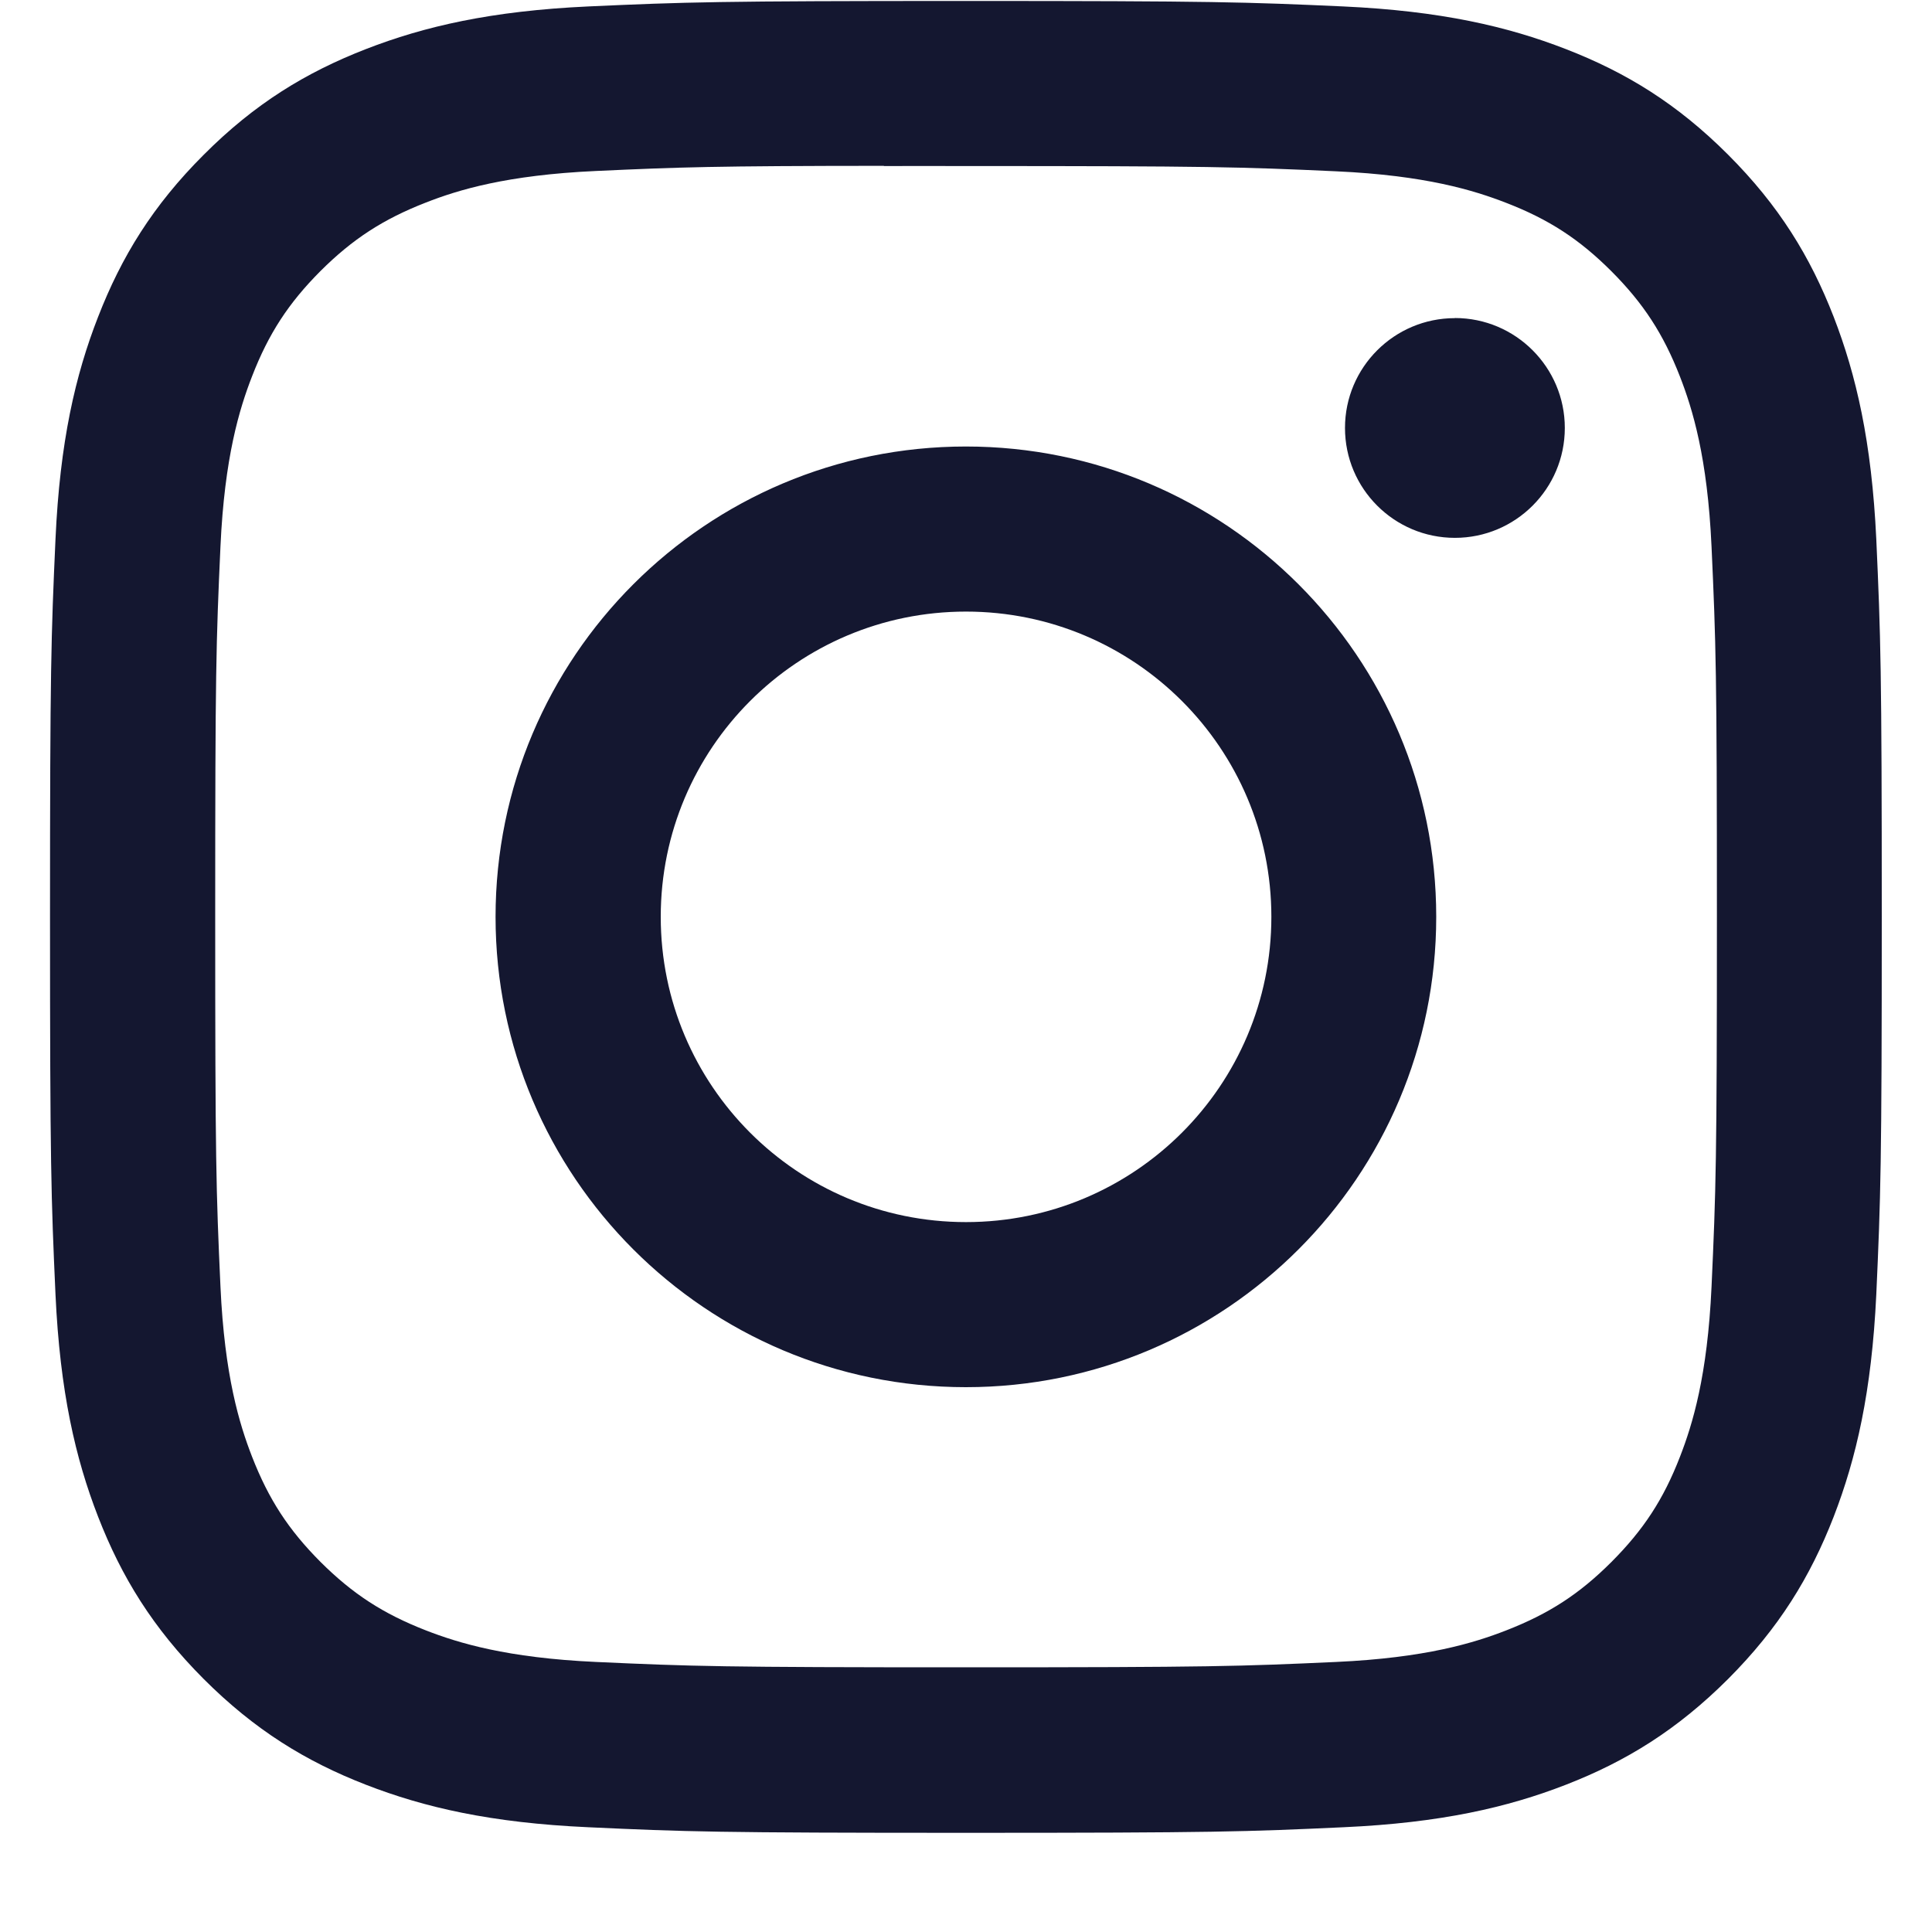 <svg width="18" height="18" viewBox="0 0 18 18" fill="none" xmlns="http://www.w3.org/2000/svg">
<path fill-rule="evenodd" clip-rule="evenodd" d="M9 0.009C6.682 0.009 6.392 0.019 5.481 0.06C4.573 0.102 3.953 0.246 3.41 0.457C2.849 0.675 2.373 0.966 1.899 1.441C1.424 1.915 1.132 2.391 0.914 2.952C0.702 3.495 0.558 4.115 0.517 5.023C0.476 5.934 0.466 6.225 0.466 8.542C0.466 10.86 0.476 11.15 0.517 12.06C0.559 12.968 0.703 13.588 0.914 14.131C1.132 14.692 1.424 15.168 1.898 15.643C2.372 16.117 2.848 16.41 3.409 16.628C3.952 16.839 4.572 16.983 5.481 17.024C6.391 17.066 6.682 17.076 8.999 17.076C11.317 17.076 11.607 17.066 12.517 17.024C13.425 16.983 14.046 16.839 14.589 16.628C15.15 16.41 15.625 16.117 16.1 15.643C16.574 15.168 16.866 14.692 17.084 14.131C17.294 13.588 17.438 12.968 17.481 12.06C17.522 11.15 17.532 10.86 17.532 8.542C17.532 6.225 17.522 5.934 17.481 5.024C17.438 4.115 17.294 3.495 17.084 2.952C16.866 2.391 16.574 1.915 16.1 1.441C15.625 0.966 15.15 0.675 14.588 0.457C14.044 0.246 13.424 0.102 12.515 0.06C11.605 0.019 11.316 0.009 8.997 0.009H9ZM8.235 1.547C8.462 1.546 8.716 1.547 9.001 1.547C11.279 1.547 11.549 1.555 12.449 1.596C13.281 1.634 13.732 1.773 14.033 1.89C14.431 2.044 14.715 2.229 15.014 2.528C15.312 2.827 15.497 3.111 15.652 3.509C15.769 3.81 15.908 4.261 15.946 5.093C15.987 5.993 15.996 6.263 15.996 8.54C15.996 10.818 15.987 11.088 15.946 11.988C15.908 12.82 15.769 13.271 15.652 13.572C15.498 13.97 15.312 14.253 15.014 14.552C14.715 14.851 14.431 15.035 14.033 15.19C13.733 15.307 13.281 15.446 12.449 15.484C11.549 15.525 11.279 15.534 9.001 15.534C6.722 15.534 6.452 15.525 5.552 15.484C4.72 15.446 4.269 15.307 3.968 15.19C3.57 15.035 3.285 14.85 2.986 14.552C2.688 14.253 2.503 13.969 2.348 13.571C2.231 13.27 2.092 12.819 2.054 11.987C2.013 11.087 2.005 10.817 2.005 8.538C2.005 6.259 2.013 5.991 2.054 5.091C2.092 4.259 2.231 3.808 2.348 3.507C2.502 3.109 2.688 2.824 2.986 2.525C3.285 2.227 3.57 2.042 3.968 1.887C4.269 1.769 4.72 1.631 5.552 1.593C6.34 1.557 6.645 1.546 8.235 1.545V1.547ZM13.555 2.964C12.99 2.964 12.531 3.422 12.531 3.987C12.531 4.553 12.99 5.011 13.555 5.011C14.12 5.011 14.579 4.553 14.579 3.987C14.579 3.422 14.12 2.963 13.555 2.963V2.964ZM8.999 4.16C6.579 4.16 4.617 6.122 4.617 8.542C4.617 10.962 6.579 12.924 8.999 12.924C11.419 12.924 13.381 10.962 13.381 8.542C13.381 6.122 11.419 4.16 8.999 4.16H8.999ZM9 5.698C10.571 5.698 11.845 6.971 11.845 8.542C11.845 10.113 10.571 11.386 9 11.386C7.429 11.386 6.156 10.113 6.156 8.542C6.156 6.971 7.429 5.698 9 5.698Z" fill="#141730"/>
</svg>
